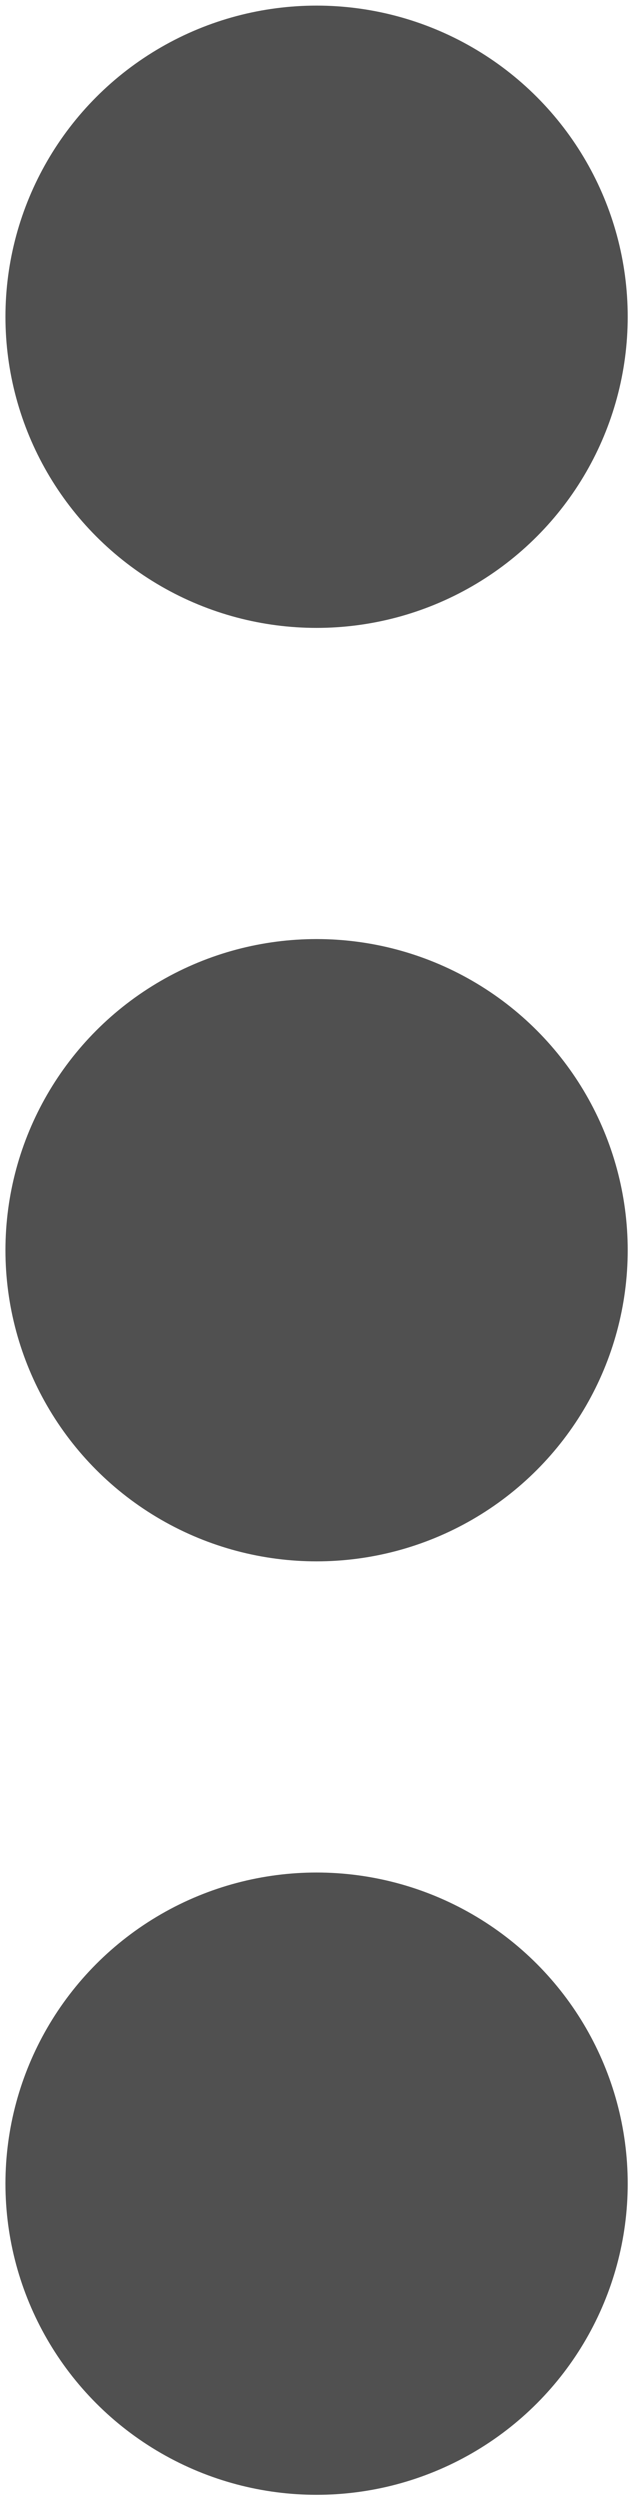 <?xml version="1.0" encoding="utf-8"?>
<!-- Generator: Adobe Illustrator 28.2.0, SVG Export Plug-In . SVG Version: 6.00 Build 0)  -->
<svg version="1.1" id="Component_205_1" xmlns="http://www.w3.org/2000/svg" xmlns:xlink="http://www.w3.org/1999/xlink" x="0px"
	 y="0px" viewBox="0 0 4.069 16.069" style="enable-background:new 0 0 4.069 16.069;" xml:space="preserve">
<style type="text/css">
	.st0{fill:#505050;}
</style>
<circle id="Ellipse_360" class="st0" cx="2.035" cy="8.036" r="2"/>
<circle id="Ellipse_361" class="st0" cx="2.035" cy="2.036" r="2"/>
<circle id="Ellipse_362" class="st0" cx="2.035" cy="14.036" r="2"/>
</svg>
